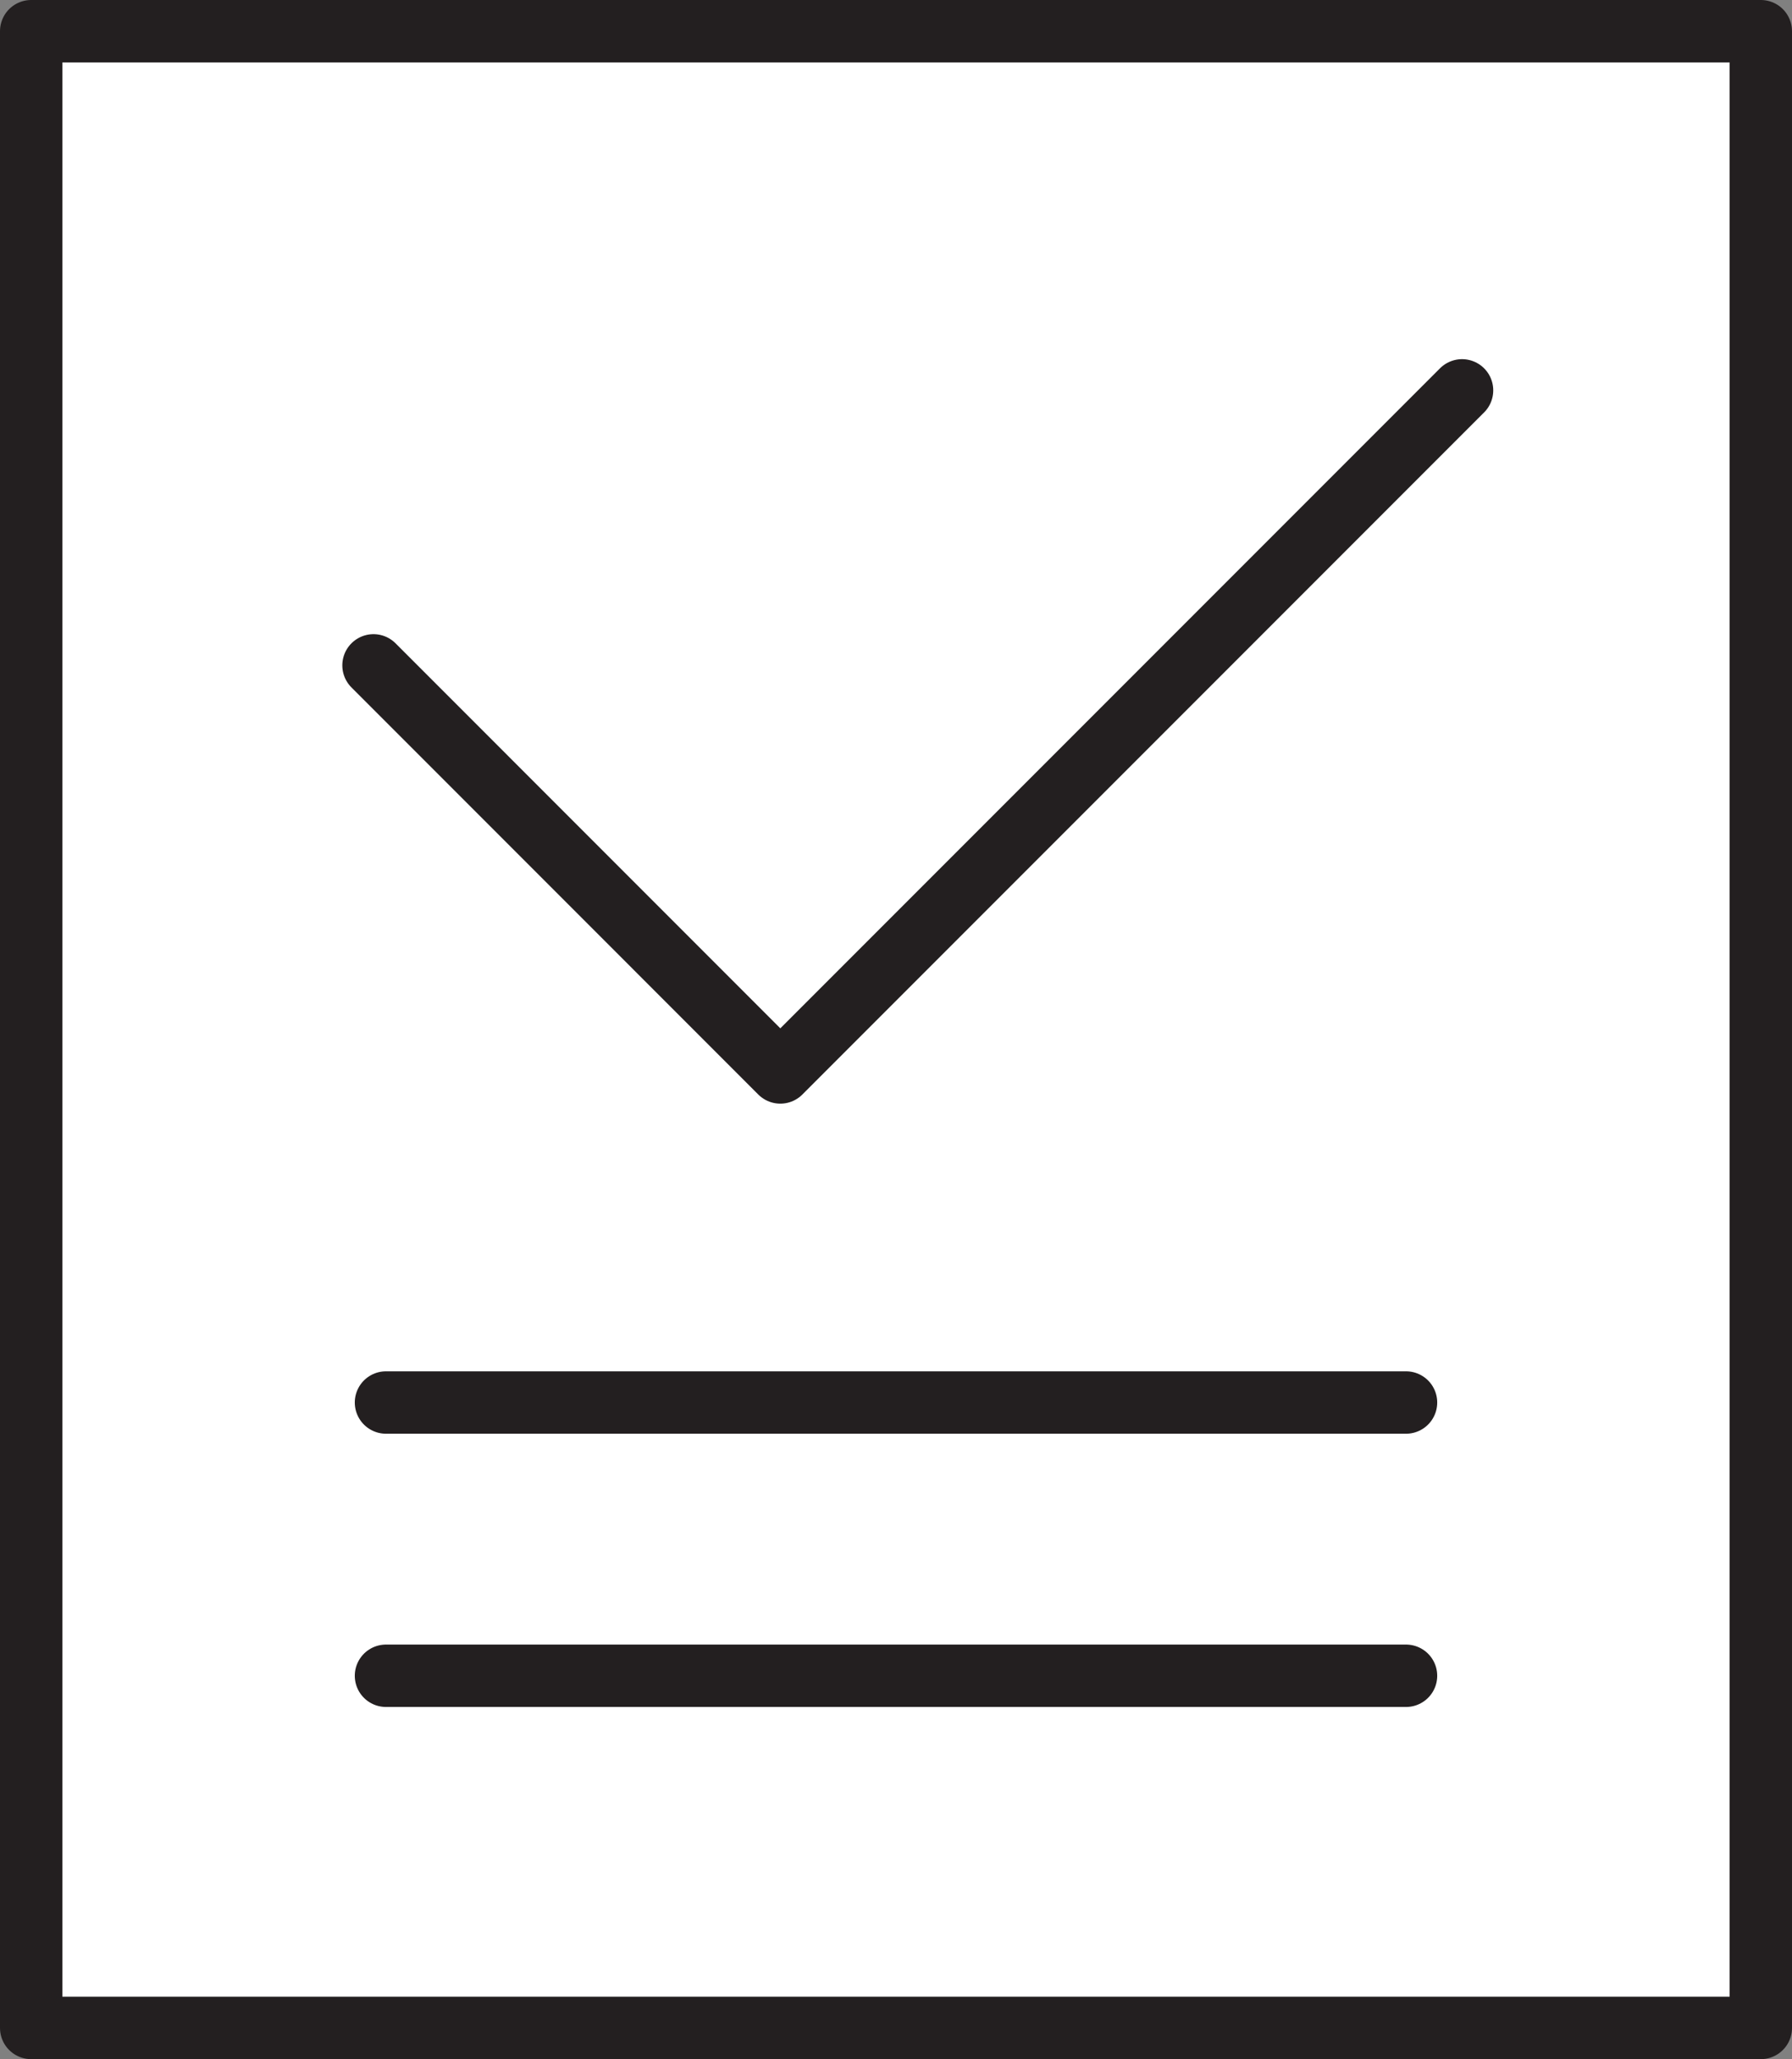 <svg xmlns="http://www.w3.org/2000/svg" width="35.917" height="41.25" viewBox="0 0 35.917 41.25">
  <rect x="0" y="0" width="35.917" height="41.25" fill="#808080" stroke="none"/>
  <g id="Layer_2" data-name="Layer 2">
    <g id="larger_32px_longest_side_" data-name="larger (32px longest side)">
      <g>
        <rect x="0.625" y="0.625" width="34.667" height="40" style="fill: #fff;stroke: #231f20;stroke-linecap: round;stroke-linejoin: round;stroke-width: 1.25px"/>
        <g>
          <line x1="28.181" y1="28.096" x2="7.736" y2="28.096" style="fill: none;stroke: #231f20;stroke-linecap: round;stroke-linejoin: round;stroke-width: 1.25px"/>
          <line x1="28.181" y1="33.57" x2="7.736" y2="33.57" style="fill: none;stroke: #231f20;stroke-linecap: round;stroke-linejoin: round;stroke-width: 1.25px"/>
          <polyline points="7.486 13.329 15.64 21.484 29.304 7.82" style="fill: none;stroke: #231f20;stroke-linecap: round;stroke-linejoin: round;stroke-width: 1.25px;fill-rule: evenodd"/>
        </g>
      </g>
    </g>
  </g>
</svg>
